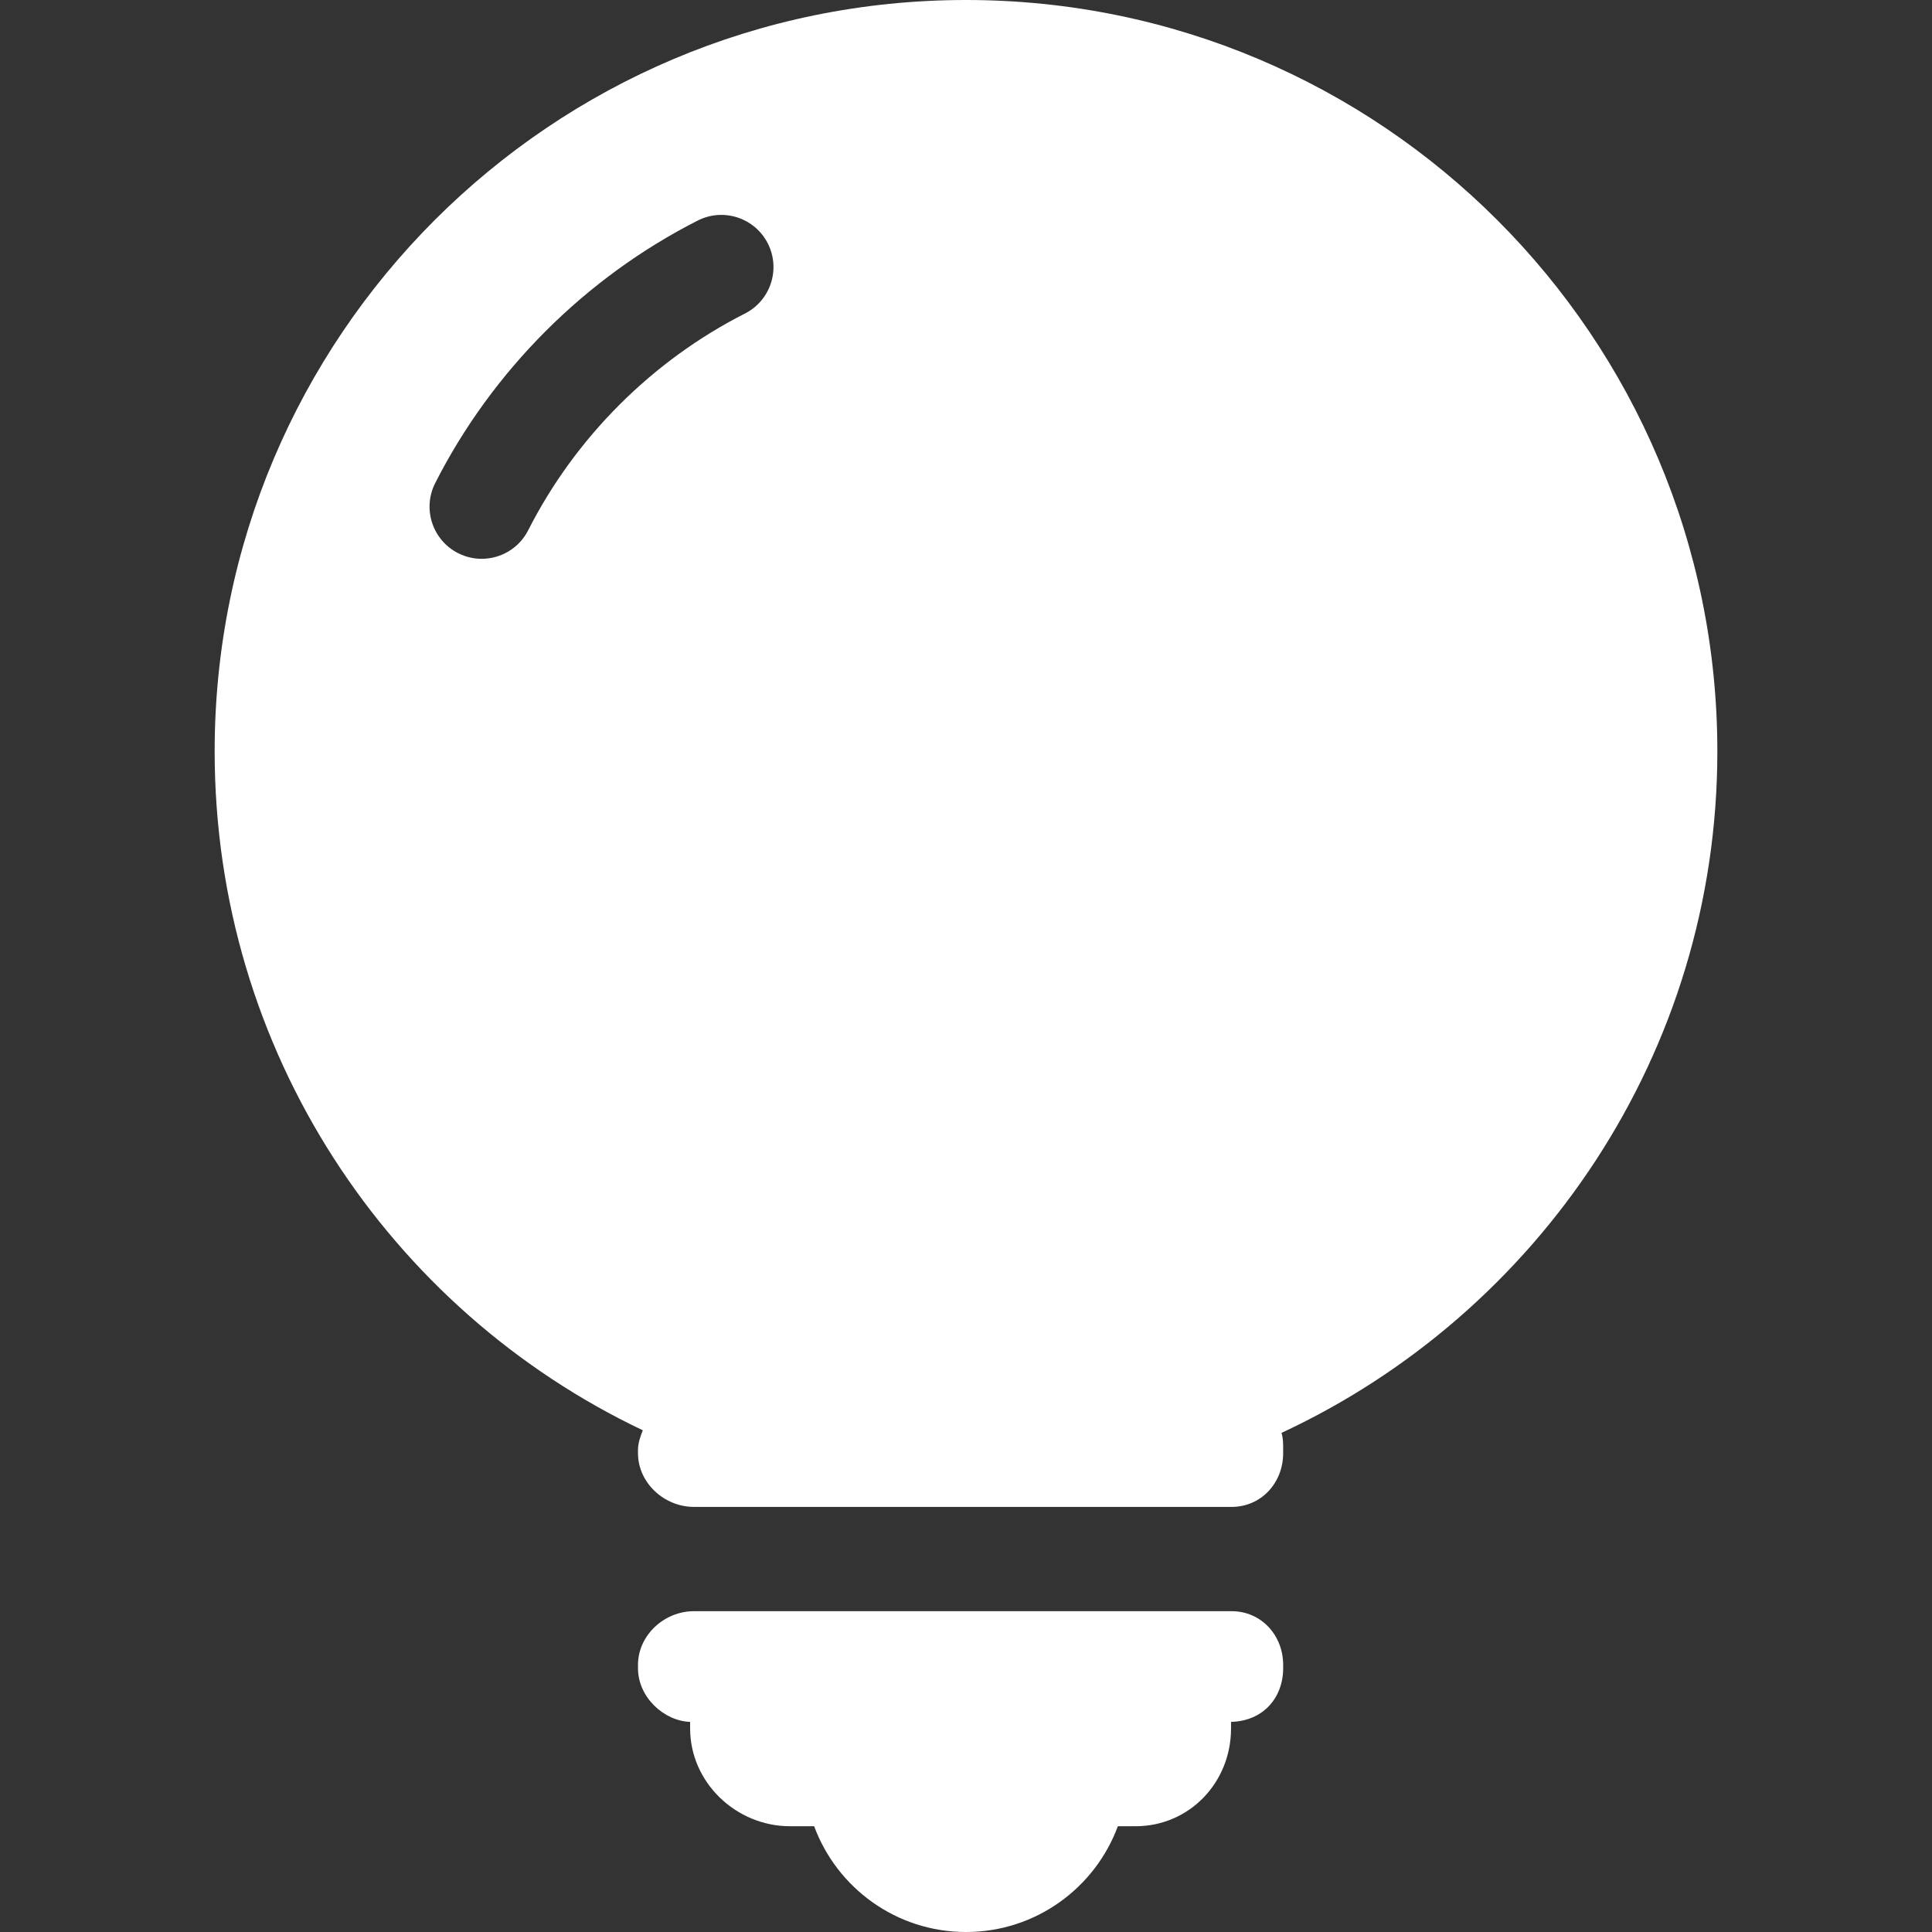 <?xml version="1.0" encoding="iso-8859-1"?>
<!-- Generator: Adobe Illustrator 19.0.0, SVG Export Plug-In . SVG Version: 6.00 Build 0)  -->
<svg xmlns="http://www.w3.org/2000/svg" xmlns:xlink="http://www.w3.org/1999/xlink" version="1.1" id="Capa_1" x="0px" y="0px" viewBox="0 0 296.457 296.457" style="enable-background:new 0 0 296.457 296.457;" xml:space="preserve" width="256px" height="256px">
<rect x="0" y="0" width="296.457" height="296.457" fill="#333333" stroke="none"/>
<g>
	<path d="M263.52,115.289C263.52,51.615,211.903,0,148.229,0C84.555,0,32.938,51.615,32.938,115.289   c0,45.985,26.756,85.676,65.698,104.184c-0.365,0.933-0.74,1.944-0.74,3.006v0.5c0,4.557,4.026,8.25,8.583,8.25h82.5   c4.557,0,7.917-3.693,7.917-8.25v-0.5c0-0.912,0.013-1.787-0.26-2.606C236.036,201.541,263.52,161.609,263.52,115.289z    M81.05,81.365c-1.411,2.78-4.224,4.383-7.142,4.383c-1.217,0-2.452-0.279-3.612-0.867c-3.94-1.999-5.515-6.813-3.516-10.754   c8.744-17.235,23.051-31.541,40.286-40.284c3.944-1.997,8.755-0.424,10.754,3.516c1.999,3.94,0.425,8.755-3.516,10.754   C100.077,55.329,88.267,67.139,81.05,81.365z" fill="#FFFFFF"/>
	<path d="M188.979,247.229h-82.5c-4.557,0-8.583,3.693-8.583,8.25v0.5c0,4.473,4,8.104,8,8.237v1.013c0,8.284,7.049,15,15.333,15   h3.7c3.5,9.474,12.611,16.229,23.299,16.229c10.69,0,19.801-6.755,23.301-16.229h2.7c8.284,0,14.667-6.716,14.667-15v-1.013   c5-0.134,8-3.765,8-8.237v-0.5C196.895,250.922,193.535,247.229,188.979,247.229z" fill="#FFFFFF"/>
</g>
<g>
</g>
<g>
</g>
<g>
</g>
<g>
</g>
<g>
</g>
<g>
</g>
<g>
</g>
<g>
</g>
<g>
</g>
<g>
</g>
<g>
</g>
<g>
</g>
<g>
</g>
<g>
</g>
<g>
</g>
</svg>
